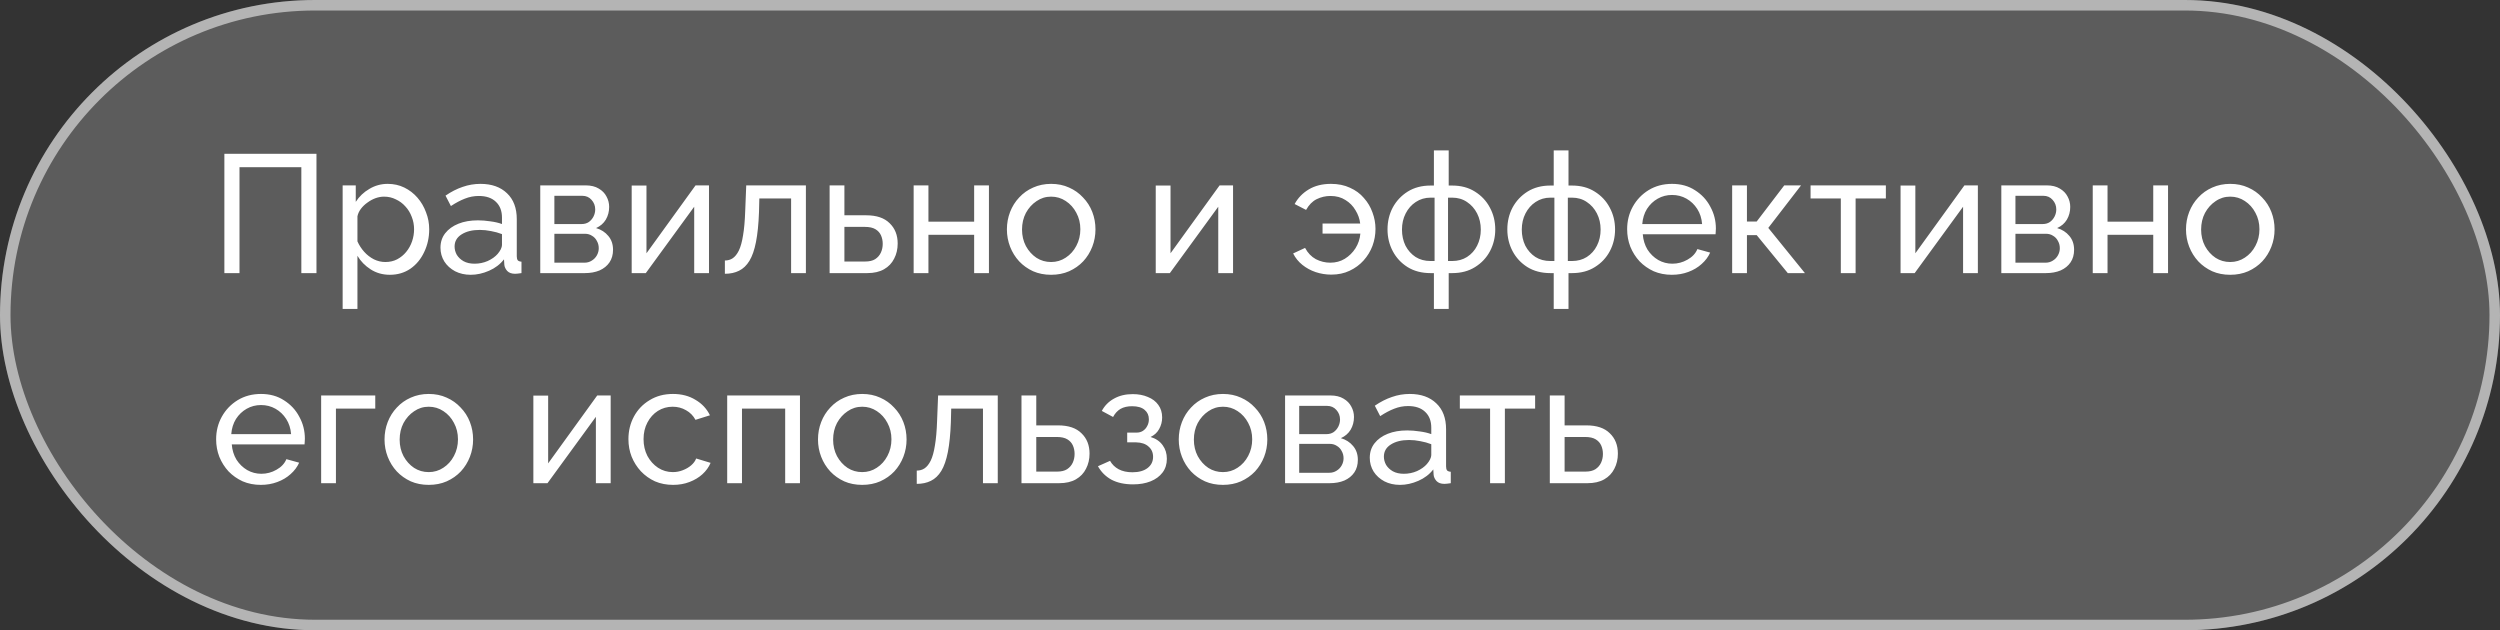 <?xml version="1.0" encoding="UTF-8"?> <svg xmlns="http://www.w3.org/2000/svg" width="238" height="60" viewBox="0 0 238 60" fill="none"><rect x="0" y="0" width="238" height="60" fill="#333333" stroke="none"/> <rect width="238" height="60" rx="30" fill="white" fill-opacity="0.2"></rect> <path d="M21.36 26V14.64H30.128V26H28.688V15.92H22.8V26H21.36ZM37.116 26.16C36.434 26.16 35.826 25.989 35.292 25.648C34.759 25.307 34.338 24.875 34.028 24.352V29.408H32.62V17.648H33.868V19.216C34.199 18.704 34.631 18.293 35.164 17.984C35.698 17.664 36.279 17.504 36.908 17.504C37.484 17.504 38.012 17.621 38.492 17.856C38.972 18.091 39.388 18.411 39.74 18.816C40.092 19.221 40.364 19.685 40.556 20.208C40.759 20.72 40.86 21.259 40.86 21.824C40.86 22.613 40.7 23.339 40.38 24C40.071 24.661 39.634 25.189 39.068 25.584C38.503 25.968 37.852 26.16 37.116 26.16ZM36.684 24.944C37.1 24.944 37.474 24.859 37.804 24.688C38.146 24.507 38.434 24.272 38.668 23.984C38.914 23.685 39.1 23.349 39.228 22.976C39.356 22.603 39.42 22.219 39.42 21.824C39.42 21.408 39.346 21.013 39.196 20.64C39.058 20.267 38.855 19.936 38.588 19.648C38.332 19.36 38.028 19.136 37.676 18.976C37.335 18.805 36.962 18.72 36.556 18.72C36.3 18.72 36.034 18.768 35.756 18.864C35.49 18.96 35.234 19.099 34.988 19.28C34.743 19.451 34.535 19.648 34.364 19.872C34.194 20.096 34.082 20.336 34.028 20.592V22.976C34.188 23.339 34.402 23.669 34.668 23.968C34.935 24.267 35.244 24.507 35.596 24.688C35.948 24.859 36.311 24.944 36.684 24.944ZM41.933 23.584C41.933 23.051 42.083 22.592 42.381 22.208C42.691 21.813 43.112 21.509 43.645 21.296C44.178 21.083 44.797 20.976 45.501 20.976C45.874 20.976 46.269 21.008 46.685 21.072C47.101 21.125 47.469 21.211 47.789 21.328V20.72C47.789 20.08 47.597 19.579 47.213 19.216C46.829 18.843 46.285 18.656 45.581 18.656C45.123 18.656 44.68 18.741 44.253 18.912C43.837 19.072 43.395 19.307 42.925 19.616L42.413 18.624C42.957 18.251 43.501 17.973 44.045 17.792C44.589 17.6 45.154 17.504 45.741 17.504C46.808 17.504 47.651 17.803 48.269 18.4C48.888 18.987 49.197 19.808 49.197 20.864V24.4C49.197 24.571 49.229 24.699 49.293 24.784C49.368 24.859 49.485 24.901 49.645 24.912V26C49.507 26.021 49.384 26.037 49.277 26.048C49.181 26.059 49.101 26.064 49.037 26.064C48.706 26.064 48.456 25.973 48.285 25.792C48.125 25.611 48.035 25.419 48.013 25.216L47.981 24.688C47.618 25.157 47.144 25.52 46.557 25.776C45.971 26.032 45.389 26.16 44.813 26.16C44.258 26.16 43.763 26.048 43.325 25.824C42.888 25.589 42.547 25.28 42.301 24.896C42.056 24.501 41.933 24.064 41.933 23.584ZM47.373 24.176C47.501 24.027 47.602 23.877 47.677 23.728C47.752 23.568 47.789 23.435 47.789 23.328V22.288C47.459 22.16 47.112 22.064 46.749 22C46.386 21.925 46.029 21.888 45.677 21.888C44.962 21.888 44.381 22.032 43.933 22.32C43.496 22.597 43.277 22.981 43.277 23.472C43.277 23.739 43.346 24 43.485 24.256C43.635 24.501 43.848 24.704 44.125 24.864C44.413 25.024 44.765 25.104 45.181 25.104C45.618 25.104 46.035 25.019 46.429 24.848C46.824 24.667 47.139 24.443 47.373 24.176ZM51.432 26V17.648H55.752C56.254 17.648 56.67 17.749 57.001 17.952C57.331 18.144 57.577 18.395 57.736 18.704C57.907 19.013 57.992 19.344 57.992 19.696C57.992 20.144 57.886 20.549 57.672 20.912C57.459 21.264 57.15 21.531 56.745 21.712C57.224 21.851 57.614 22.101 57.913 22.464C58.211 22.816 58.361 23.253 58.361 23.776C58.361 24.245 58.248 24.645 58.025 24.976C57.8 25.307 57.486 25.563 57.081 25.744C56.675 25.915 56.206 26 55.672 26H51.432ZM52.776 25.008H55.641C55.897 25.008 56.126 24.944 56.328 24.816C56.542 24.688 56.707 24.517 56.825 24.304C56.942 24.091 57.001 23.867 57.001 23.632C57.001 23.376 56.942 23.147 56.825 22.944C56.718 22.731 56.563 22.565 56.361 22.448C56.169 22.32 55.944 22.256 55.688 22.256H52.776V25.008ZM52.776 21.328H55.385C55.641 21.328 55.864 21.264 56.056 21.136C56.248 20.997 56.398 20.821 56.505 20.608C56.611 20.395 56.664 20.171 56.664 19.936C56.664 19.584 56.547 19.28 56.312 19.024C56.089 18.768 55.795 18.64 55.432 18.64H52.776V21.328ZM60.136 26V17.664H61.544V24.112L66.216 17.648H67.496V26H66.088V19.68L61.48 26H60.136ZM69.009 26.064V24.8C69.287 24.8 69.532 24.731 69.745 24.592C69.969 24.443 70.167 24.197 70.337 23.856C70.508 23.504 70.641 23.024 70.737 22.416C70.844 21.797 70.913 21.013 70.945 20.064L71.041 17.648H76.721V26H75.313V18.896H72.289L72.257 20.192C72.215 21.333 72.119 22.283 71.969 23.04C71.82 23.797 71.612 24.395 71.345 24.832C71.079 25.269 70.748 25.584 70.353 25.776C69.969 25.968 69.521 26.064 69.009 26.064ZM78.979 26V17.648H80.387V20.496H82.467C83.449 20.496 84.19 20.747 84.691 21.248C85.203 21.739 85.459 22.384 85.459 23.184C85.459 23.717 85.347 24.197 85.123 24.624C84.91 25.051 84.59 25.387 84.163 25.632C83.737 25.877 83.203 26 82.563 26H78.979ZM80.387 24.896H82.371C82.766 24.896 83.081 24.821 83.315 24.672C83.561 24.512 83.742 24.304 83.859 24.048C83.977 23.792 84.035 23.515 84.035 23.216C84.035 22.928 83.982 22.661 83.875 22.416C83.769 22.171 83.593 21.973 83.347 21.824C83.102 21.675 82.766 21.6 82.339 21.6H80.387V24.896ZM86.979 26V17.648H88.387V21.104H92.739V17.648H94.147V26H92.739V22.352H88.387V26H86.979ZM100.065 26.16C99.436 26.16 98.865 26.048 98.353 25.824C97.841 25.589 97.399 25.275 97.025 24.88C96.652 24.475 96.364 24.011 96.161 23.488C95.959 22.965 95.857 22.416 95.857 21.84C95.857 21.253 95.959 20.699 96.161 20.176C96.364 19.653 96.652 19.195 97.025 18.8C97.399 18.395 97.841 18.08 98.353 17.856C98.876 17.621 99.447 17.504 100.065 17.504C100.695 17.504 101.265 17.621 101.777 17.856C102.289 18.08 102.732 18.395 103.105 18.8C103.489 19.195 103.783 19.653 103.985 20.176C104.188 20.699 104.289 21.253 104.289 21.84C104.289 22.416 104.188 22.965 103.985 23.488C103.783 24.011 103.495 24.475 103.121 24.88C102.748 25.275 102.3 25.589 101.777 25.824C101.265 26.048 100.695 26.16 100.065 26.16ZM97.297 21.856C97.297 22.432 97.42 22.955 97.665 23.424C97.921 23.893 98.257 24.267 98.673 24.544C99.089 24.811 99.553 24.944 100.065 24.944C100.577 24.944 101.041 24.805 101.457 24.528C101.884 24.251 102.22 23.877 102.465 23.408C102.721 22.928 102.849 22.4 102.849 21.824C102.849 21.248 102.721 20.725 102.465 20.256C102.22 19.787 101.884 19.413 101.457 19.136C101.041 18.859 100.577 18.72 100.065 18.72C99.553 18.72 99.089 18.864 98.673 19.152C98.257 19.429 97.921 19.803 97.665 20.272C97.42 20.741 97.297 21.269 97.297 21.856ZM110.026 26V17.664H111.434V24.112L116.106 17.648H117.386V26H115.978V19.68L111.37 26H110.026ZM126.739 26.144C126.227 26.144 125.731 26.064 125.251 25.904C124.782 25.744 124.36 25.515 123.987 25.216C123.614 24.917 123.32 24.555 123.107 24.128L124.243 23.6C124.499 24.08 124.84 24.437 125.267 24.672C125.704 24.896 126.163 25.008 126.643 25.008C127.155 25.008 127.614 24.885 128.019 24.64C128.435 24.384 128.776 24.048 129.043 23.632C129.31 23.205 129.464 22.741 129.507 22.24H125.907V21.28H129.491C129.438 20.832 129.288 20.411 129.043 20.016C128.808 19.611 128.488 19.285 128.083 19.04C127.688 18.784 127.214 18.656 126.659 18.656C126.2 18.656 125.763 18.757 125.347 18.96C124.942 19.163 124.606 19.504 124.339 19.984L123.251 19.424C123.56 18.848 124.008 18.384 124.595 18.032C125.182 17.68 125.886 17.504 126.707 17.504C127.39 17.504 127.992 17.627 128.515 17.872C129.048 18.107 129.491 18.432 129.843 18.848C130.206 19.253 130.478 19.712 130.659 20.224C130.851 20.736 130.947 21.259 130.947 21.792C130.947 22.347 130.851 22.885 130.659 23.408C130.467 23.92 130.184 24.384 129.811 24.8C129.448 25.205 129.006 25.531 128.483 25.776C127.971 26.021 127.39 26.144 126.739 26.144ZM136.508 29.408V26H136.188C135.345 26 134.614 25.808 133.996 25.424C133.388 25.04 132.918 24.533 132.588 23.904C132.257 23.275 132.092 22.587 132.092 21.84C132.092 21.083 132.257 20.389 132.588 19.76C132.929 19.131 133.404 18.624 134.012 18.24C134.63 17.856 135.356 17.664 136.188 17.664H136.508V14.32H137.916V17.664H138.252C139.084 17.664 139.804 17.856 140.412 18.24C141.03 18.624 141.505 19.131 141.836 19.76C142.177 20.389 142.348 21.083 142.348 21.84C142.348 22.587 142.182 23.275 141.852 23.904C141.521 24.533 141.046 25.04 140.428 25.424C139.82 25.808 139.094 26 138.252 26H137.916V29.408H136.508ZM136.188 24.848H136.572V18.816H136.188C135.665 18.816 135.196 18.955 134.78 19.232C134.374 19.499 134.054 19.861 133.82 20.32C133.585 20.779 133.468 21.291 133.468 21.856C133.468 22.421 133.58 22.933 133.804 23.392C134.038 23.84 134.358 24.197 134.764 24.464C135.169 24.72 135.644 24.848 136.188 24.848ZM137.852 24.848H138.252C138.785 24.848 139.254 24.72 139.66 24.464C140.076 24.197 140.396 23.84 140.62 23.392C140.854 22.933 140.972 22.421 140.972 21.856C140.972 21.291 140.854 20.779 140.62 20.32C140.385 19.861 140.065 19.499 139.66 19.232C139.254 18.955 138.785 18.816 138.252 18.816H137.852V24.848ZM147.914 29.408V26H147.594C146.751 26 146.021 25.808 145.402 25.424C144.794 25.04 144.325 24.533 143.994 23.904C143.663 23.275 143.498 22.587 143.498 21.84C143.498 21.083 143.663 20.389 143.994 19.76C144.335 19.131 144.81 18.624 145.418 18.24C146.037 17.856 146.762 17.664 147.594 17.664H147.914V14.32H149.322V17.664H149.658C150.49 17.664 151.21 17.856 151.818 18.24C152.437 18.624 152.911 19.131 153.242 19.76C153.583 20.389 153.754 21.083 153.754 21.84C153.754 22.587 153.589 23.275 153.258 23.904C152.927 24.533 152.453 25.04 151.834 25.424C151.226 25.808 150.501 26 149.658 26H149.322V29.408H147.914ZM147.594 24.848H147.978V18.816H147.594C147.071 18.816 146.602 18.955 146.186 19.232C145.781 19.499 145.461 19.861 145.226 20.32C144.991 20.779 144.874 21.291 144.874 21.856C144.874 22.421 144.986 22.933 145.21 23.392C145.445 23.84 145.765 24.197 146.17 24.464C146.575 24.72 147.05 24.848 147.594 24.848ZM149.258 24.848H149.658C150.191 24.848 150.661 24.72 151.066 24.464C151.482 24.197 151.802 23.84 152.026 23.392C152.261 22.933 152.378 22.421 152.378 21.856C152.378 21.291 152.261 20.779 152.026 20.32C151.791 19.861 151.471 19.499 151.066 19.232C150.661 18.955 150.191 18.816 149.658 18.816H149.258V24.848ZM159.16 26.16C158.531 26.16 157.955 26.048 157.432 25.824C156.92 25.589 156.472 25.275 156.088 24.88C155.715 24.475 155.421 24.011 155.208 23.488C155.005 22.965 154.904 22.411 154.904 21.824C154.904 21.035 155.085 20.315 155.448 19.664C155.811 19.013 156.312 18.491 156.952 18.096C157.603 17.701 158.344 17.504 159.176 17.504C160.019 17.504 160.749 17.707 161.368 18.112C161.997 18.507 162.483 19.029 162.824 19.68C163.176 20.32 163.352 21.013 163.352 21.76C163.352 21.867 163.347 21.973 163.336 22.08C163.336 22.176 163.331 22.251 163.32 22.304H156.392C156.435 22.848 156.584 23.333 156.84 23.76C157.107 24.176 157.448 24.507 157.864 24.752C158.28 24.987 158.728 25.104 159.208 25.104C159.72 25.104 160.2 24.976 160.648 24.72C161.107 24.464 161.421 24.128 161.592 23.712L162.808 24.048C162.627 24.453 162.355 24.816 161.992 25.136C161.64 25.456 161.219 25.707 160.728 25.888C160.248 26.069 159.725 26.16 159.16 26.16ZM156.344 21.328H162.04C161.997 20.784 161.843 20.304 161.576 19.888C161.309 19.472 160.968 19.147 160.552 18.912C160.136 18.677 159.677 18.56 159.176 18.56C158.685 18.56 158.232 18.677 157.816 18.912C157.4 19.147 157.059 19.472 156.792 19.888C156.536 20.304 156.387 20.784 156.344 21.328ZM164.901 26V17.648H166.309V21.088H167.237L169.861 17.648H171.461L168.341 21.696L171.829 26H170.197L167.237 22.384H166.309V26H164.901ZM175.246 26V18.896H172.366V17.648H179.534V18.896H176.654V26H175.246ZM180.933 26V17.664H182.341V24.112L187.013 17.648H188.293V26H186.885V19.68L182.277 26H180.933ZM190.526 26V17.648H194.846C195.348 17.648 195.764 17.749 196.094 17.952C196.425 18.144 196.67 18.395 196.83 18.704C197.001 19.013 197.086 19.344 197.086 19.696C197.086 20.144 196.98 20.549 196.766 20.912C196.553 21.264 196.244 21.531 195.838 21.712C196.318 21.851 196.708 22.101 197.006 22.464C197.305 22.816 197.454 23.253 197.454 23.776C197.454 24.245 197.342 24.645 197.118 24.976C196.894 25.307 196.58 25.563 196.174 25.744C195.769 25.915 195.3 26 194.766 26H190.526ZM191.87 25.008H194.734C194.99 25.008 195.22 24.944 195.422 24.816C195.636 24.688 195.801 24.517 195.918 24.304C196.036 24.091 196.094 23.867 196.094 23.632C196.094 23.376 196.036 23.147 195.918 22.944C195.812 22.731 195.657 22.565 195.454 22.448C195.262 22.32 195.038 22.256 194.782 22.256H191.87V25.008ZM191.87 21.328H194.478C194.734 21.328 194.958 21.264 195.15 21.136C195.342 20.997 195.492 20.821 195.598 20.608C195.705 20.395 195.758 20.171 195.758 19.936C195.758 19.584 195.641 19.28 195.406 19.024C195.182 18.768 194.889 18.64 194.526 18.64H191.87V21.328ZM199.229 26V17.648H200.637V21.104H204.989V17.648H206.397V26H204.989V22.352H200.637V26H199.229ZM212.315 26.16C211.686 26.16 211.115 26.048 210.603 25.824C210.091 25.589 209.649 25.275 209.275 24.88C208.902 24.475 208.614 24.011 208.411 23.488C208.209 22.965 208.107 22.416 208.107 21.84C208.107 21.253 208.209 20.699 208.411 20.176C208.614 19.653 208.902 19.195 209.275 18.8C209.649 18.395 210.091 18.08 210.603 17.856C211.126 17.621 211.697 17.504 212.315 17.504C212.945 17.504 213.515 17.621 214.027 17.856C214.539 18.08 214.982 18.395 215.355 18.8C215.739 19.195 216.033 19.653 216.235 20.176C216.438 20.699 216.539 21.253 216.539 21.84C216.539 22.416 216.438 22.965 216.235 23.488C216.033 24.011 215.745 24.475 215.371 24.88C214.998 25.275 214.55 25.589 214.027 25.824C213.515 26.048 212.945 26.16 212.315 26.16ZM209.547 21.856C209.547 22.432 209.67 22.955 209.915 23.424C210.171 23.893 210.507 24.267 210.923 24.544C211.339 24.811 211.803 24.944 212.315 24.944C212.827 24.944 213.291 24.805 213.707 24.528C214.134 24.251 214.47 23.877 214.715 23.408C214.971 22.928 215.099 22.4 215.099 21.824C215.099 21.248 214.971 20.725 214.715 20.256C214.47 19.787 214.134 19.413 213.707 19.136C213.291 18.859 212.827 18.72 212.315 18.72C211.803 18.72 211.339 18.864 210.923 19.152C210.507 19.429 210.171 19.803 209.915 20.272C209.67 20.741 209.547 21.269 209.547 21.856ZM24.832 46.16C24.203 46.16 23.627 46.048 23.104 45.824C22.592 45.589 22.144 45.275 21.76 44.88C21.387 44.475 21.093 44.011 20.88 43.488C20.677 42.965 20.576 42.411 20.576 41.824C20.576 41.035 20.757 40.315 21.12 39.664C21.483 39.013 21.984 38.491 22.624 38.096C23.275 37.701 24.016 37.504 24.848 37.504C25.691 37.504 26.421 37.707 27.04 38.112C27.669 38.507 28.155 39.029 28.496 39.68C28.848 40.32 29.024 41.013 29.024 41.76C29.024 41.867 29.019 41.973 29.008 42.08C29.008 42.176 29.003 42.251 28.992 42.304H22.064C22.107 42.848 22.256 43.333 22.512 43.76C22.779 44.176 23.12 44.507 23.536 44.752C23.952 44.987 24.4 45.104 24.88 45.104C25.392 45.104 25.872 44.976 26.32 44.72C26.779 44.464 27.093 44.128 27.264 43.712L28.48 44.048C28.299 44.453 28.027 44.816 27.664 45.136C27.312 45.456 26.891 45.707 26.4 45.888C25.92 46.069 25.397 46.16 24.832 46.16ZM22.016 41.328H27.712C27.669 40.784 27.515 40.304 27.248 39.888C26.981 39.472 26.64 39.147 26.224 38.912C25.808 38.677 25.349 38.56 24.848 38.56C24.357 38.56 23.904 38.677 23.488 38.912C23.072 39.147 22.731 39.472 22.464 39.888C22.208 40.304 22.059 40.784 22.016 41.328ZM30.573 46V37.648H35.725V38.896H31.981V46H30.573ZM40.815 46.16C40.186 46.16 39.615 46.048 39.103 45.824C38.591 45.589 38.149 45.275 37.775 44.88C37.402 44.475 37.114 44.011 36.911 43.488C36.709 42.965 36.607 42.416 36.607 41.84C36.607 41.253 36.709 40.699 36.911 40.176C37.114 39.653 37.402 39.195 37.775 38.8C38.149 38.395 38.591 38.08 39.103 37.856C39.626 37.621 40.197 37.504 40.815 37.504C41.445 37.504 42.015 37.621 42.527 37.856C43.039 38.08 43.482 38.395 43.855 38.8C44.239 39.195 44.533 39.653 44.735 40.176C44.938 40.699 45.039 41.253 45.039 41.84C45.039 42.416 44.938 42.965 44.735 43.488C44.533 44.011 44.245 44.475 43.871 44.88C43.498 45.275 43.05 45.589 42.527 45.824C42.015 46.048 41.445 46.16 40.815 46.16ZM38.047 41.856C38.047 42.432 38.17 42.955 38.415 43.424C38.671 43.893 39.007 44.267 39.423 44.544C39.839 44.811 40.303 44.944 40.815 44.944C41.327 44.944 41.791 44.805 42.207 44.528C42.634 44.251 42.97 43.877 43.215 43.408C43.471 42.928 43.599 42.4 43.599 41.824C43.599 41.248 43.471 40.725 43.215 40.256C42.97 39.787 42.634 39.413 42.207 39.136C41.791 38.859 41.327 38.72 40.815 38.72C40.303 38.72 39.839 38.864 39.423 39.152C39.007 39.429 38.671 39.803 38.415 40.272C38.17 40.741 38.047 41.269 38.047 41.856ZM50.776 46V37.664H52.184V44.112L56.856 37.648H58.136V46H56.728V39.68L52.12 46H50.776ZM64.082 46.16C63.453 46.16 62.877 46.048 62.354 45.824C61.842 45.589 61.394 45.269 61.01 44.864C60.637 44.459 60.343 43.995 60.13 43.472C59.927 42.949 59.826 42.395 59.826 41.808C59.826 41.019 60.002 40.299 60.354 39.648C60.706 38.997 61.202 38.48 61.842 38.096C62.482 37.701 63.223 37.504 64.066 37.504C64.887 37.504 65.602 37.691 66.21 38.064C66.829 38.427 67.287 38.917 67.586 39.536L66.21 39.968C65.997 39.573 65.698 39.269 65.314 39.056C64.93 38.832 64.503 38.72 64.034 38.72C63.522 38.72 63.053 38.853 62.626 39.12C62.21 39.387 61.879 39.755 61.634 40.224C61.389 40.683 61.266 41.211 61.266 41.808C61.266 42.395 61.389 42.928 61.634 43.408C61.89 43.877 62.226 44.251 62.642 44.528C63.069 44.805 63.538 44.944 64.05 44.944C64.381 44.944 64.695 44.885 64.994 44.768C65.303 44.651 65.57 44.496 65.794 44.304C66.029 44.101 66.189 43.883 66.274 43.648L67.65 44.064C67.479 44.469 67.218 44.832 66.866 45.152C66.525 45.461 66.114 45.707 65.634 45.888C65.165 46.069 64.647 46.16 64.082 46.16ZM69.229 46V37.648H76.157V46H74.749V38.896H70.637V46H69.229ZM82.081 46.16C81.451 46.16 80.881 46.048 80.369 45.824C79.857 45.589 79.414 45.275 79.041 44.88C78.668 44.475 78.379 44.011 78.177 43.488C77.974 42.965 77.873 42.416 77.873 41.84C77.873 41.253 77.974 40.699 78.177 40.176C78.379 39.653 78.668 39.195 79.041 38.8C79.414 38.395 79.857 38.08 80.369 37.856C80.891 37.621 81.462 37.504 82.081 37.504C82.71 37.504 83.281 37.621 83.793 37.856C84.305 38.08 84.748 38.395 85.121 38.8C85.505 39.195 85.798 39.653 86.001 40.176C86.204 40.699 86.305 41.253 86.305 41.84C86.305 42.416 86.204 42.965 86.001 43.488C85.798 44.011 85.51 44.475 85.137 44.88C84.763 45.275 84.316 45.589 83.793 45.824C83.281 46.048 82.71 46.16 82.081 46.16ZM79.313 41.856C79.313 42.432 79.436 42.955 79.681 43.424C79.937 43.893 80.273 44.267 80.689 44.544C81.105 44.811 81.569 44.944 82.081 44.944C82.593 44.944 83.057 44.805 83.473 44.528C83.9 44.251 84.236 43.877 84.481 43.408C84.737 42.928 84.865 42.4 84.865 41.824C84.865 41.248 84.737 40.725 84.481 40.256C84.236 39.787 83.9 39.413 83.473 39.136C83.057 38.859 82.593 38.72 82.081 38.72C81.569 38.72 81.105 38.864 80.689 39.152C80.273 39.429 79.937 39.803 79.681 40.272C79.436 40.741 79.313 41.269 79.313 41.856ZM87.275 46.064V44.8C87.552 44.8 87.798 44.731 88.011 44.592C88.235 44.443 88.432 44.197 88.603 43.856C88.774 43.504 88.907 43.024 89.003 42.416C89.11 41.797 89.179 41.013 89.211 40.064L89.307 37.648H94.987V46H93.579V38.896H90.555L90.523 40.192C90.48 41.333 90.384 42.283 90.235 43.04C90.086 43.797 89.878 44.395 89.611 44.832C89.344 45.269 89.014 45.584 88.619 45.776C88.235 45.968 87.787 46.064 87.275 46.064ZM97.245 46V37.648H98.653V40.496H100.733C101.714 40.496 102.456 40.747 102.957 41.248C103.469 41.739 103.725 42.384 103.725 43.184C103.725 43.717 103.613 44.197 103.389 44.624C103.176 45.051 102.856 45.387 102.429 45.632C102.002 45.877 101.469 46 100.829 46H97.245ZM98.653 44.896H100.637C101.032 44.896 101.346 44.821 101.581 44.672C101.826 44.512 102.008 44.304 102.125 44.048C102.242 43.792 102.301 43.515 102.301 43.216C102.301 42.928 102.248 42.661 102.141 42.416C102.034 42.171 101.858 41.973 101.613 41.824C101.368 41.675 101.032 41.6 100.605 41.6H98.653V44.896ZM107.869 46.112C107.058 46.112 106.37 45.963 105.805 45.664C105.25 45.355 104.824 44.928 104.525 44.384L105.677 43.872C105.869 44.213 106.141 44.48 106.493 44.672C106.856 44.864 107.293 44.96 107.805 44.96C108.413 44.96 108.893 44.827 109.245 44.56C109.597 44.293 109.773 43.936 109.773 43.488C109.773 43.083 109.629 42.757 109.341 42.512C109.064 42.256 108.669 42.123 108.157 42.112H107.309V41.184H108.205C108.429 41.184 108.626 41.131 108.797 41.024C108.978 40.907 109.117 40.752 109.213 40.56C109.32 40.368 109.373 40.155 109.373 39.92C109.373 39.547 109.24 39.248 108.973 39.024C108.706 38.789 108.306 38.672 107.773 38.672C107.336 38.672 106.968 38.757 106.669 38.928C106.381 39.099 106.146 39.355 105.965 39.696L104.893 39.12C105.16 38.619 105.544 38.229 106.045 37.952C106.557 37.664 107.154 37.52 107.837 37.52C108.381 37.52 108.861 37.611 109.277 37.792C109.704 37.963 110.034 38.213 110.269 38.544C110.514 38.875 110.637 39.275 110.637 39.744C110.637 40.139 110.541 40.507 110.349 40.848C110.168 41.179 109.896 41.429 109.533 41.6C110.034 41.749 110.418 42.011 110.685 42.384C110.952 42.747 111.085 43.179 111.085 43.68C111.085 44.192 110.946 44.629 110.669 44.992C110.392 45.355 110.013 45.632 109.533 45.824C109.053 46.016 108.498 46.112 107.869 46.112ZM116.425 46.16C115.795 46.16 115.225 46.048 114.713 45.824C114.201 45.589 113.758 45.275 113.385 44.88C113.011 44.475 112.723 44.011 112.521 43.488C112.318 42.965 112.217 42.416 112.217 41.84C112.217 41.253 112.318 40.699 112.521 40.176C112.723 39.653 113.011 39.195 113.385 38.8C113.758 38.395 114.201 38.08 114.713 37.856C115.235 37.621 115.806 37.504 116.425 37.504C117.054 37.504 117.625 37.621 118.137 37.856C118.649 38.08 119.091 38.395 119.465 38.8C119.849 39.195 120.142 39.653 120.345 40.176C120.547 40.699 120.649 41.253 120.649 41.84C120.649 42.416 120.547 42.965 120.345 43.488C120.142 44.011 119.854 44.475 119.481 44.88C119.107 45.275 118.659 45.589 118.137 45.824C117.625 46.048 117.054 46.16 116.425 46.16ZM113.657 41.856C113.657 42.432 113.779 42.955 114.025 43.424C114.281 43.893 114.617 44.267 115.033 44.544C115.449 44.811 115.913 44.944 116.425 44.944C116.937 44.944 117.401 44.805 117.817 44.528C118.243 44.251 118.579 43.877 118.825 43.408C119.081 42.928 119.209 42.4 119.209 41.824C119.209 41.248 119.081 40.725 118.825 40.256C118.579 39.787 118.243 39.413 117.817 39.136C117.401 38.859 116.937 38.72 116.425 38.72C115.913 38.72 115.449 38.864 115.033 39.152C114.617 39.429 114.281 39.803 114.025 40.272C113.779 40.741 113.657 41.269 113.657 41.856ZM122.339 46V37.648H126.659C127.16 37.648 127.576 37.749 127.907 37.952C128.237 38.144 128.483 38.395 128.643 38.704C128.813 39.013 128.899 39.344 128.899 39.696C128.899 40.144 128.792 40.549 128.579 40.912C128.365 41.264 128.056 41.531 127.651 41.712C128.131 41.851 128.52 42.101 128.819 42.464C129.117 42.816 129.267 43.253 129.267 43.776C129.267 44.245 129.155 44.645 128.931 44.976C128.707 45.307 128.392 45.563 127.987 45.744C127.581 45.915 127.112 46 126.579 46H122.339ZM123.683 45.008H126.547C126.803 45.008 127.032 44.944 127.235 44.816C127.448 44.688 127.613 44.517 127.731 44.304C127.848 44.091 127.907 43.867 127.907 43.632C127.907 43.376 127.848 43.147 127.731 42.944C127.624 42.731 127.469 42.565 127.267 42.448C127.075 42.32 126.851 42.256 126.595 42.256H123.683V45.008ZM123.683 41.328H126.291C126.547 41.328 126.771 41.264 126.963 41.136C127.155 40.997 127.304 40.821 127.411 40.608C127.517 40.395 127.571 40.171 127.571 39.936C127.571 39.584 127.453 39.28 127.219 39.024C126.995 38.768 126.701 38.64 126.339 38.64H123.683V41.328ZM130.402 43.584C130.402 43.051 130.551 42.592 130.85 42.208C131.159 41.813 131.581 41.509 132.114 41.296C132.647 41.083 133.266 40.976 133.97 40.976C134.343 40.976 134.738 41.008 135.154 41.072C135.57 41.125 135.938 41.211 136.258 41.328V40.72C136.258 40.08 136.066 39.579 135.682 39.216C135.298 38.843 134.754 38.656 134.05 38.656C133.591 38.656 133.149 38.741 132.722 38.912C132.306 39.072 131.863 39.307 131.394 39.616L130.882 38.624C131.426 38.251 131.97 37.973 132.514 37.792C133.058 37.6 133.623 37.504 134.21 37.504C135.277 37.504 136.119 37.803 136.738 38.4C137.357 38.987 137.666 39.808 137.666 40.864V44.4C137.666 44.571 137.698 44.699 137.762 44.784C137.837 44.859 137.954 44.901 138.114 44.912V46C137.975 46.021 137.853 46.037 137.746 46.048C137.65 46.059 137.57 46.064 137.506 46.064C137.175 46.064 136.925 45.973 136.754 45.792C136.594 45.611 136.503 45.419 136.482 45.216L136.45 44.688C136.087 45.157 135.613 45.52 135.026 45.776C134.439 46.032 133.858 46.16 133.282 46.16C132.727 46.16 132.231 46.048 131.794 45.824C131.357 45.589 131.015 45.28 130.77 44.896C130.525 44.501 130.402 44.064 130.402 43.584ZM135.842 44.176C135.97 44.027 136.071 43.877 136.146 43.728C136.221 43.568 136.258 43.435 136.258 43.328V42.288C135.927 42.16 135.581 42.064 135.218 42C134.855 41.925 134.498 41.888 134.146 41.888C133.431 41.888 132.85 42.032 132.402 42.32C131.965 42.597 131.746 42.981 131.746 43.472C131.746 43.739 131.815 44 131.954 44.256C132.103 44.501 132.317 44.704 132.594 44.864C132.882 45.024 133.234 45.104 133.65 45.104C134.087 45.104 134.503 45.019 134.898 44.848C135.293 44.667 135.607 44.443 135.842 44.176ZM141.856 46V38.896H138.976V37.648H146.144V38.896H143.264V46H141.856ZM147.542 46V37.648H148.95V40.496H151.03C152.011 40.496 152.753 40.747 153.254 41.248C153.766 41.739 154.022 42.384 154.022 43.184C154.022 43.717 153.91 44.197 153.686 44.624C153.473 45.051 153.153 45.387 152.726 45.632C152.299 45.877 151.766 46 151.126 46H147.542ZM148.95 44.896H150.934C151.329 44.896 151.643 44.821 151.878 44.672C152.123 44.512 152.305 44.304 152.422 44.048C152.539 43.792 152.598 43.515 152.598 43.216C152.598 42.928 152.545 42.661 152.438 42.416C152.331 42.171 152.155 41.973 151.91 41.824C151.665 41.675 151.329 41.6 150.902 41.6H148.95V44.896Z" fill="white"></path> <rect x="0.5" y="0.5" width="237" height="59" rx="29.5" stroke="white" stroke-opacity="0.54"></rect> </svg> 